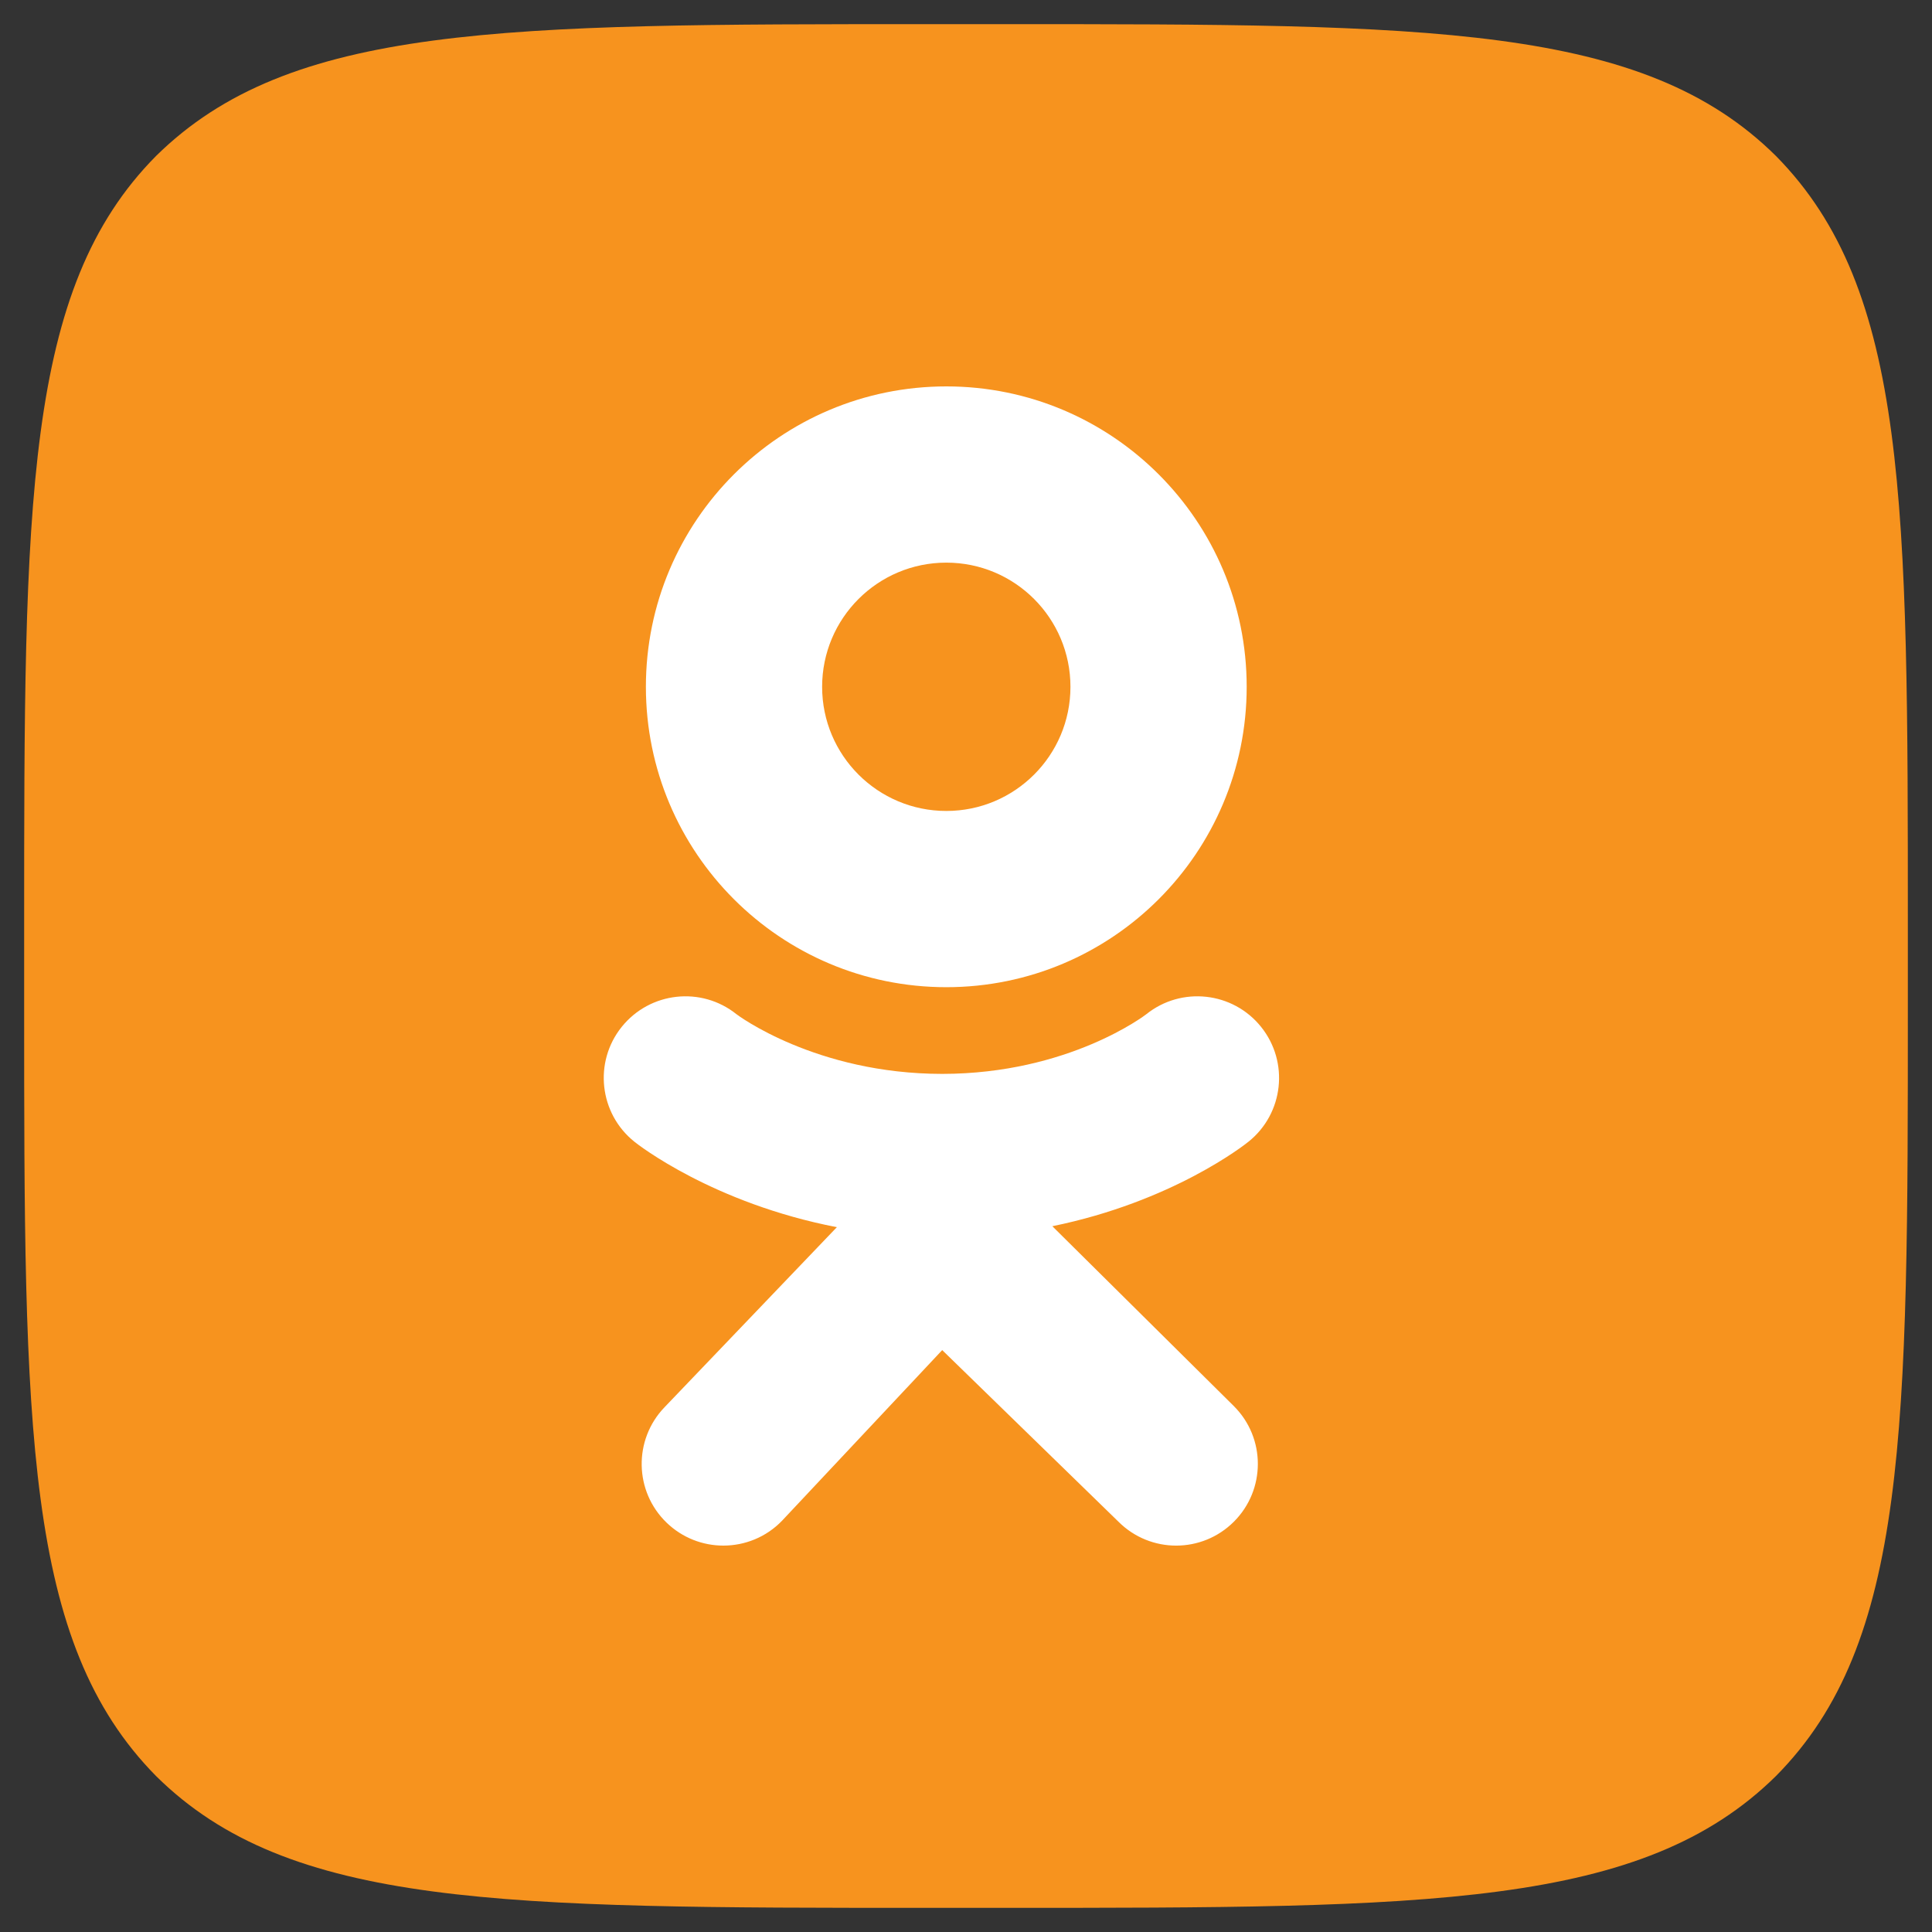 <svg width="32" height="32" viewBox="0 0 32 32" fill="none" xmlns="http://www.w3.org/2000/svg">
<rect x="0" y="0" width="32" height="32" fill="#333333" stroke="none"/>
<path d="M0.4 15.376C0.4 8.314 0.4 4.789 2.584 2.584C4.8 0.4 8.325 0.4 15.376 0.4H16.624C23.686 0.4 27.212 0.4 29.416 2.584C31.6 4.799 31.6 8.325 31.6 15.376V16.624C31.6 23.686 31.6 27.211 29.416 29.416C27.201 31.6 23.676 31.6 16.624 31.6H15.376C8.315 31.6 4.789 31.6 2.584 29.416C0.4 27.201 0.4 23.675 0.4 16.624V15.376Z" fill="#F7931E"/>
<path fill-rule="evenodd" clip-rule="evenodd" d="M10.698 11.375C10.698 8.628 12.926 6.4 15.674 6.4C18.422 6.4 20.649 8.628 20.649 11.375C20.649 14.123 18.422 16.351 15.674 16.351C12.926 16.351 10.698 14.123 10.698 11.375ZM13.617 11.376C13.617 12.511 14.538 13.432 15.674 13.432C16.81 13.432 17.73 12.511 17.73 11.376C17.73 10.24 16.81 9.319 15.674 9.319C14.538 9.319 13.617 10.24 13.617 11.376Z" fill="white"/>
<path d="M20.679 18.91C20.616 18.961 19.422 19.904 17.43 20.31L20.437 23.29C20.966 23.818 20.966 24.674 20.438 25.203C19.91 25.732 19.054 25.733 18.525 25.204L15.606 22.362L12.955 25.186C12.69 25.462 12.335 25.6 11.981 25.6C11.643 25.6 11.305 25.474 11.042 25.221C10.504 24.703 10.489 23.846 11.007 23.308L13.861 20.326C11.813 19.93 10.57 18.962 10.507 18.91C9.924 18.443 9.83 17.591 10.297 17.009C10.765 16.426 11.616 16.332 12.199 16.799C12.211 16.809 13.511 17.786 15.606 17.787C17.701 17.786 18.974 16.809 18.986 16.799C19.569 16.332 20.421 16.426 20.888 17.009C21.355 17.591 21.262 18.443 20.679 18.91Z" fill="white"/>
</svg>
